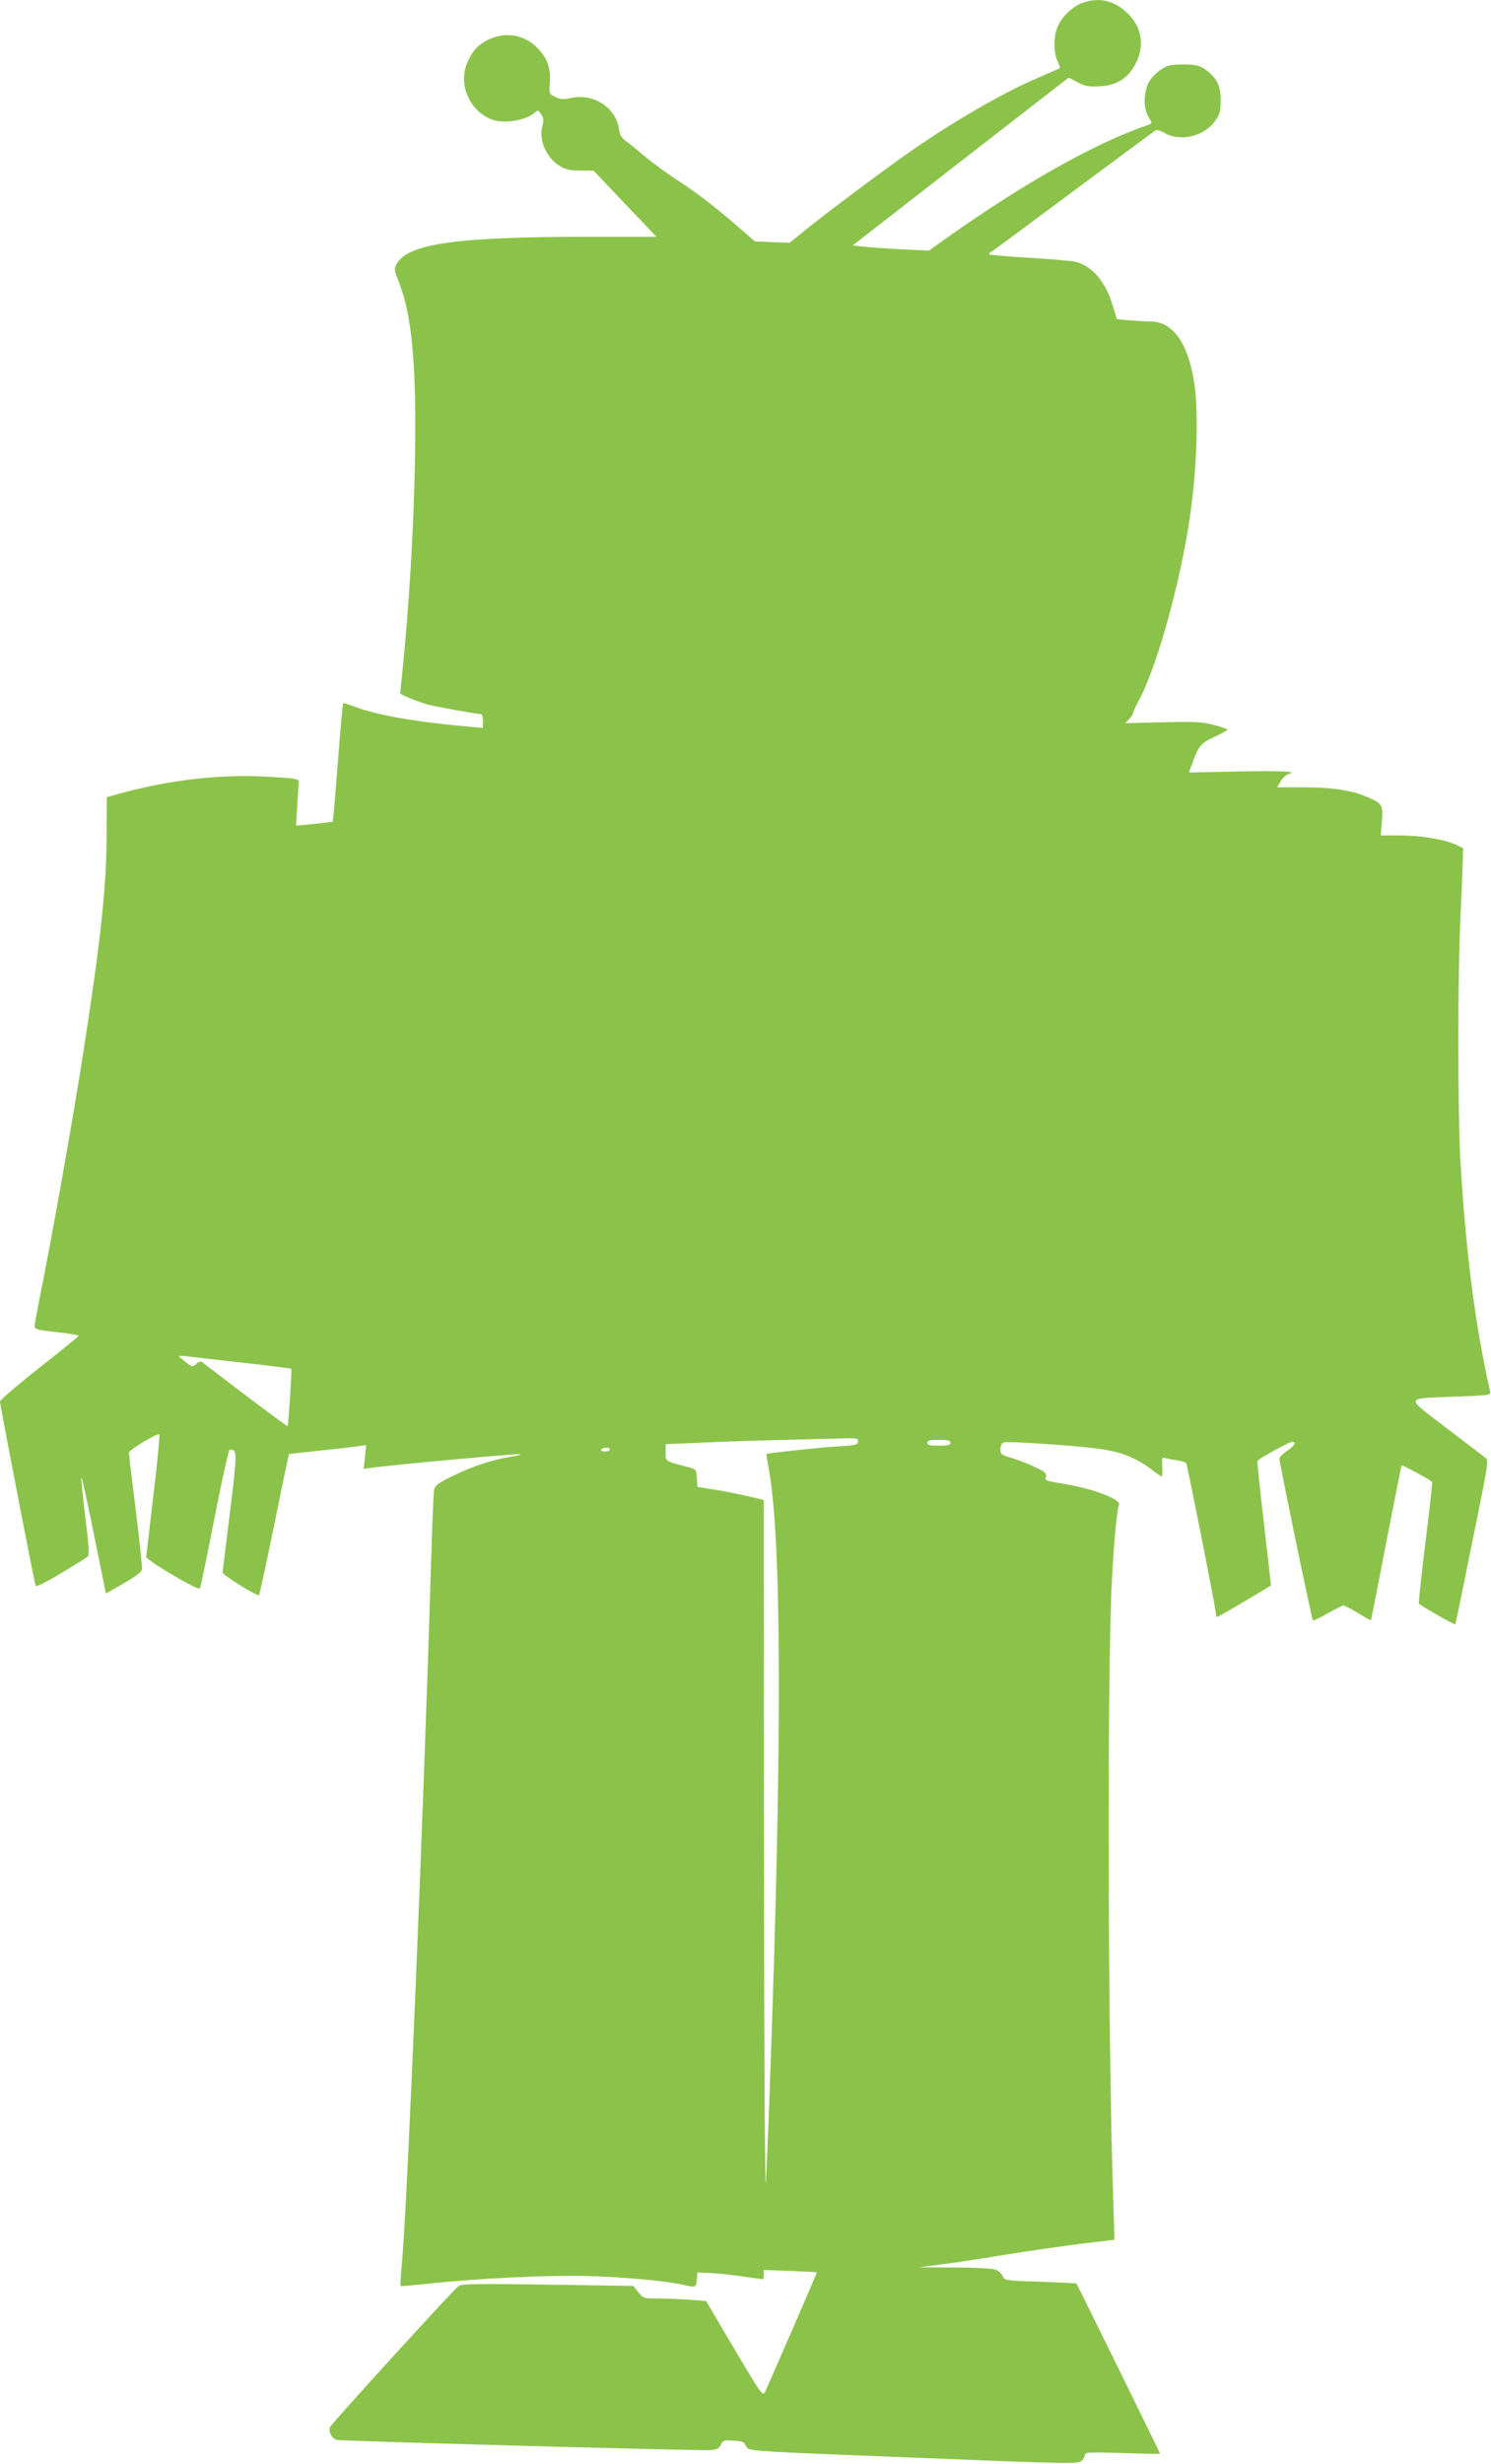 <?xml version="1.0" standalone="no"?>
<!DOCTYPE svg PUBLIC "-//W3C//DTD SVG 20010904//EN"
 "http://www.w3.org/TR/2001/REC-SVG-20010904/DTD/svg10.dtd">
<svg version="1.0" xmlns="http://www.w3.org/2000/svg"
 width="775pt" height="1280pt" viewBox="0 0 775 1280"
 preserveAspectRatio="xMidYMid meet">
<g transform="translate(0,1280) scale(0.1,-0.1)"
fill="#8bc34a" stroke="none">
<path d="M5626 12785 c-49 -17 -103 -68 -127 -120 -23 -50 -24 -136 -3 -181 9
-19 15 -36 13 -38 -2 -2 -49 -22 -104 -46 -175 -73 -430 -219 -660 -378 -129
-88 -457 -334 -565 -422 l-75 -61 -90 3 -91 4 -75 65 c-124 108 -228 189 -334
257 -55 36 -127 89 -160 117 -33 28 -76 63 -96 78 -29 21 -38 36 -42 68 -15
110 -133 186 -249 160 -39 -9 -54 -8 -81 5 -33 16 -33 16 -29 74 5 75 -11 123
-60 176 -69 75 -173 93 -266 45 -48 -25 -76 -55 -101 -111 -52 -114 7 -256
126 -301 63 -24 177 -5 224 37 15 13 18 12 32 -10 13 -19 14 -31 6 -61 -19
-69 18 -159 83 -202 35 -24 53 -28 113 -29 l71 -1 89 -94 c49 -52 122 -129
163 -171 l74 -78 -343 0 c-699 0 -948 -35 -1008 -142 -14 -24 -12 -32 16 -104
65 -167 88 -430 80 -909 -7 -373 -31 -771 -67 -1120 -5 -49 -10 -93 -10 -96 0
-7 80 -40 140 -58 32 -10 260 -51 281 -51 5 0 9 -16 9 -36 l0 -35 -72 6 c-262
23 -474 59 -583 100 -37 14 -69 24 -71 22 -3 -2 -13 -118 -24 -258 -11 -140
-22 -277 -25 -306 l-6 -52 -42 -5 c-23 -3 -66 -7 -95 -10 l-53 -5 7 118 7 118
-24 7 c-13 4 -92 9 -175 13 -229 9 -478 -21 -719 -86 l-80 -22 -1 -207 c-1
-265 -32 -547 -120 -1112 -55 -356 -168 -989 -230 -1294 -13 -65 -24 -127 -24
-136 0 -15 17 -20 115 -30 63 -7 115 -16 114 -19 0 -3 -92 -78 -204 -166 -112
-88 -204 -167 -205 -176 0 -16 177 -934 185 -956 3 -8 49 14 132 64 70 42 133
81 139 87 9 8 6 59 -12 201 -13 105 -23 198 -21 209 1 10 26 -103 56 -250 30
-148 59 -288 63 -311 l9 -41 92 53 c62 35 93 59 95 73 2 11 -13 149 -32 306
-20 157 -36 292 -36 300 0 13 137 96 157 96 5 0 -8 -141 -29 -312 -20 -172
-37 -318 -38 -325 0 -18 271 -178 279 -165 4 6 38 171 76 367 39 199 74 355
79 355 40 -1 40 -8 2 -321 -21 -167 -38 -310 -39 -317 -2 -13 181 -127 190
-118 2 2 38 167 79 367 40 199 75 363 76 365 2 1 73 9 158 18 85 9 175 19 199
23 l44 6 -6 -62 -7 -62 33 5 c88 14 779 77 784 72 3 -2 -15 -7 -39 -11 -112
-18 -220 -54 -335 -112 -63 -32 -73 -41 -77 -67 -3 -17 -10 -195 -16 -396 -39
-1294 -124 -3338 -151 -3618 -6 -63 -9 -115 -7 -117 2 -2 59 3 128 10 261 29
648 48 857 41 196 -6 406 -26 488 -46 60 -14 64 -13 67 28 l3 37 70 -3 c39 -2
114 -10 167 -18 54 -8 100 -14 103 -14 3 0 5 11 5 24 l0 24 138 -5 c75 -3 138
-6 138 -7 2 -1 -238 -553 -268 -619 -13 -27 -16 -23 -161 221 l-147 249 -92 7
c-50 3 -123 6 -162 6 -68 0 -72 1 -98 32 l-26 33 -444 7 c-365 5 -447 4 -464
-7 -22 -14 -652 -705 -668 -732 -12 -22 9 -62 36 -68 30 -6 1881 -57 1939 -53
35 2 46 8 56 28 11 23 17 25 65 21 29 -1 54 -6 56 -11 1 -4 9 -15 16 -26 13
-17 73 -20 866 -51 802 -32 854 -33 871 -17 11 9 19 24 19 32 0 13 25 14 195
9 107 -4 195 -5 195 -3 0 3 -430 878 -435 884 -1 1 -85 5 -188 9 -182 6 -185
6 -196 30 -6 13 -22 28 -37 33 -14 6 -109 11 -212 11 l-187 1 110 14 c61 7
207 29 325 49 118 19 298 45 399 58 l184 22 -6 190 c-29 838 -33 2780 -7 3245
10 193 26 357 36 383 11 28 -129 82 -276 107 -108 18 -109 18 -103 40 4 16 -6
25 -57 49 -34 16 -88 37 -121 47 -54 16 -59 20 -59 46 0 17 7 31 16 35 19 7
334 -13 486 -32 118 -14 201 -46 284 -109 26 -20 50 -36 53 -36 3 0 4 23 2 51
-2 43 0 51 12 46 8 -3 35 -9 61 -12 25 -4 49 -11 52 -16 6 -11 154 -758 154
-781 0 -10 3 -18 7 -18 5 0 231 133 279 164 1 1 -16 145 -36 321 -21 176 -36
323 -34 326 7 12 166 99 180 99 25 0 15 -18 -26 -47 -22 -15 -40 -33 -40 -40
0 -21 168 -834 174 -840 3 -3 38 13 77 36 39 22 77 41 83 41 6 -1 40 -18 76
-40 35 -22 65 -38 66 -37 1 1 37 182 79 402 43 220 79 401 80 403 3 4 154 -78
159 -86 2 -4 -14 -146 -35 -316 -21 -170 -36 -313 -34 -316 6 -10 186 -112
189 -108 2 2 17 73 34 158 17 85 56 276 86 424 46 227 53 271 41 280 -8 6 -99
76 -204 156 -222 170 -227 154 51 165 175 7 178 7 173 29 -78 343 -128 737
-155 1215 -13 240 -13 969 1 1236 5 116 11 246 12 290 l2 79 -36 17 c-58 28
-182 49 -290 49 l-102 0 6 74 c6 85 2 92 -74 125 -80 35 -181 51 -331 51
l-140 0 19 32 c10 18 30 35 43 38 52 13 -46 17 -283 12 l-237 -5 14 39 c35 98
46 113 118 146 37 17 68 34 68 38 0 3 -32 14 -71 24 -60 16 -98 18 -265 14
l-195 -5 21 22 c11 12 20 26 20 32 0 6 11 30 24 54 89 160 202 549 260 894 46
268 60 607 32 775 -33 202 -112 310 -226 310 -25 0 -74 3 -110 6 l-65 6 -22
73 c-38 124 -105 202 -192 225 -20 5 -129 14 -243 21 -115 7 -208 15 -208 18
0 4 9 12 20 18 11 7 203 149 427 316 224 166 413 306 420 310 6 4 27 -2 47
-14 80 -47 207 -17 262 63 25 35 29 51 29 108 0 76 -22 119 -83 161 -30 20
-48 24 -112 24 -67 0 -82 -4 -118 -28 -23 -15 -51 -45 -62 -67 -27 -52 -27
-134 0 -178 19 -31 19 -33 3 -39 -274 -93 -642 -299 -1045 -584 l-100 -71
-142 7 c-78 4 -167 10 -198 14 l-56 6 561 436 562 436 45 -24 c38 -21 56 -24
115 -21 91 4 150 42 189 120 47 94 31 187 -44 260 -69 66 -147 84 -234 53z
m-4363 -7064 c136 -15 249 -30 251 -32 4 -5 -15 -293 -19 -298 -3 -2 -235 172
-443 332 -8 7 -18 4 -32 -8 -19 -17 -21 -17 -55 9 -19 15 -35 29 -35 31 0 3
19 2 43 -1 23 -3 153 -18 290 -33z m3197 -409 c0 -17 -12 -20 -107 -26 -92 -5
-365 -35 -370 -39 0 -1 5 -33 12 -72 68 -358 71 -1418 9 -3140 -8 -242 -19
-498 -23 -570 -5 -72 -9 691 -10 1706 l-1 1837 -67 16 c-38 9 -115 25 -173 35
l-105 17 -3 46 c-3 45 -3 46 -50 58 -116 30 -112 27 -112 75 l0 43 168 7 c140
7 355 13 765 23 59 2 67 0 67 -16z m480 -7 c0 -12 -13 -15 -60 -15 -47 0 -60
3 -60 15 0 12 13 15 60 15 47 0 60 -3 60 -15z m-1770 -35 c0 -5 -12 -10 -26
-10 -14 0 -23 4 -19 10 3 6 15 10 26 10 10 0 19 -4 19 -10z"/>
</g>
</svg>
